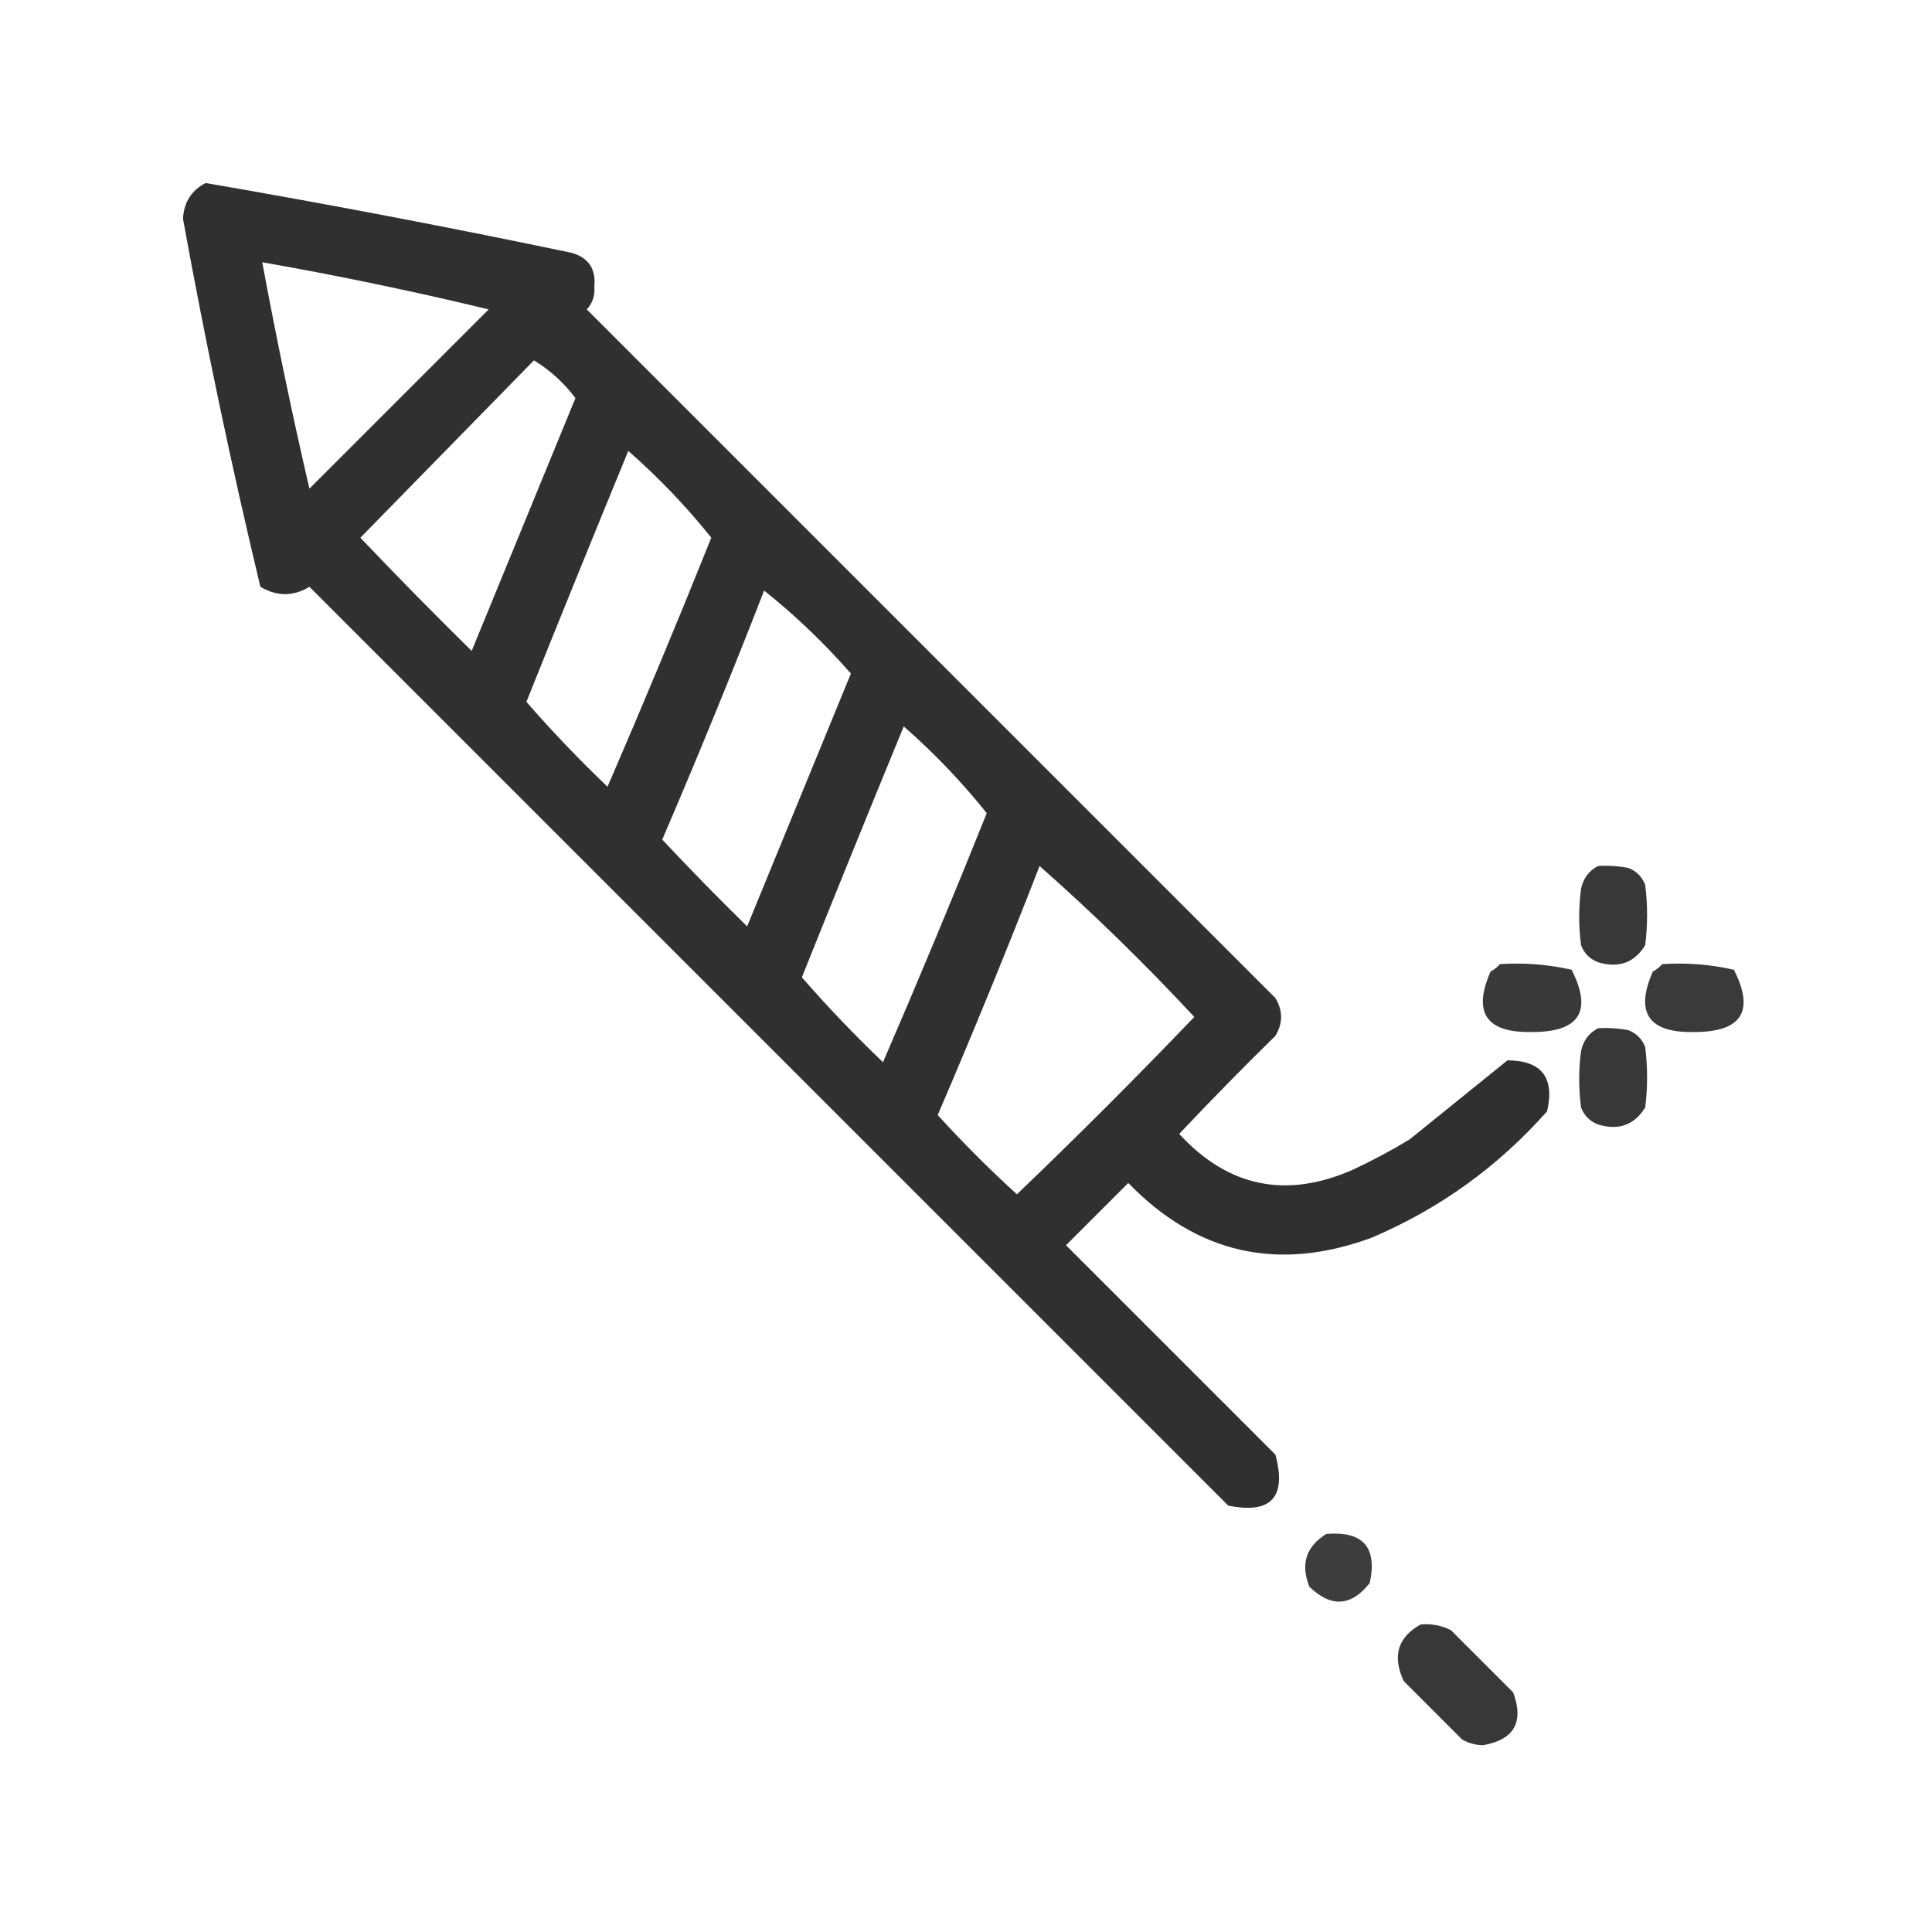 <svg width="150" height="150" viewBox="0 0 150 150" fill="none" xmlns="http://www.w3.org/2000/svg">
<path opacity="0.942" fill-rule="evenodd" clip-rule="evenodd" d="M15.967 14.209C25.465 15.845 34.938 17.652 44.385 19.629C45.699 20.01 46.285 20.889 46.143 22.266C46.2 22.955 46.004 23.541 45.557 24.023C63.379 41.846 81.201 59.668 99.023 77.49C99.609 78.467 99.609 79.444 99.023 80.42C96.48 82.914 93.99 85.453 91.553 88.037C95.354 92.166 99.846 93.094 105.029 90.82C106.541 90.114 108.006 89.332 109.424 88.477C111.963 86.426 114.502 84.375 117.041 82.324C119.689 82.339 120.715 83.657 120.117 86.279C116.306 90.581 111.765 93.853 106.494 96.094C99.241 98.768 92.943 97.352 87.598 91.846C85.986 93.457 84.375 95.068 82.764 96.68C88.184 102.1 93.603 107.52 99.023 112.939C99.911 116.25 98.69 117.569 95.361 116.895C71.582 93.115 47.803 69.336 24.023 45.557C22.773 46.32 21.504 46.32 20.215 45.557C17.953 36.104 15.951 26.582 14.209 16.992C14.271 15.714 14.857 14.786 15.967 14.209ZM20.361 20.361C26.262 21.397 32.121 22.618 37.94 24.023C33.301 28.662 28.662 33.301 24.023 37.94C22.672 32.111 21.451 26.251 20.361 20.361ZM41.455 27.979C42.7 28.734 43.775 29.71 44.678 30.908C41.992 37.451 39.307 43.994 36.621 50.537C33.687 47.652 30.806 44.723 27.979 41.748C32.477 37.152 36.969 32.562 41.455 27.979ZM48.779 35.01C51.136 37.073 53.284 39.319 55.225 41.748C52.623 48.237 49.937 54.683 47.168 61.084C44.958 58.972 42.858 56.775 40.869 54.492C43.479 47.979 46.116 41.485 48.779 35.01ZM59.326 45.85C61.745 47.78 63.992 49.928 66.064 52.295C63.379 58.838 60.694 65.381 58.008 71.924C55.758 69.722 53.56 67.476 51.416 65.186C54.169 58.78 56.806 52.335 59.326 45.85ZM70.166 56.397C72.522 58.46 74.671 60.706 76.611 63.135C74.01 69.624 71.324 76.069 68.555 82.471C66.344 80.359 64.245 78.161 62.256 75.879C64.866 69.366 67.503 62.872 70.166 56.397ZM80.713 67.236C84.891 70.926 88.895 74.832 92.725 78.955C88.233 83.643 83.643 88.233 78.955 92.725C76.807 90.771 74.756 88.721 72.803 86.572C75.556 80.167 78.192 73.722 80.713 67.236Z" fill="#242424"/>
<path opacity="0.905" fill-rule="evenodd" clip-rule="evenodd" d="M124.072 67.236C124.86 67.188 125.641 67.237 126.416 67.383C127.051 67.627 127.49 68.066 127.734 68.701C127.93 70.264 127.93 71.826 127.734 73.389C126.886 74.752 125.665 75.192 124.072 74.707C123.437 74.463 122.998 74.024 122.754 73.389C122.559 71.924 122.559 70.459 122.754 68.994C122.929 68.187 123.369 67.601 124.072 67.236Z" fill="#242424"/>
<path opacity="0.9" fill-rule="evenodd" clip-rule="evenodd" d="M116.455 74.853C118.346 74.732 120.201 74.878 122.022 75.293C123.652 78.52 122.627 80.131 118.946 80.127C115.398 80.199 114.324 78.637 115.723 75.439C116.014 75.274 116.258 75.078 116.455 74.853Z" fill="#242424"/>
<path opacity="0.898" fill-rule="evenodd" clip-rule="evenodd" d="M129.053 74.853C130.943 74.732 132.799 74.878 134.619 75.293C136.254 78.512 135.228 80.123 131.543 80.127C127.996 80.199 126.922 78.637 128.321 75.439C128.612 75.274 128.856 75.078 129.053 74.853Z" fill="#242424"/>
<path opacity="0.905" fill-rule="evenodd" clip-rule="evenodd" d="M124.072 79.834C124.86 79.786 125.641 79.835 126.416 79.981C127.051 80.225 127.49 80.664 127.734 81.299C127.93 82.861 127.93 84.424 127.734 85.986C126.886 87.35 125.665 87.79 124.072 87.305C123.437 87.061 122.998 86.621 122.754 85.986C122.559 84.522 122.559 83.057 122.754 81.592C122.929 80.785 123.369 80.199 124.072 79.834Z" fill="#242424"/>
<path opacity="0.88" fill-rule="evenodd" clip-rule="evenodd" d="M102.979 119.092C105.824 118.86 106.947 120.129 106.348 122.9C104.912 124.729 103.349 124.827 101.66 123.193C100.959 121.441 101.398 120.074 102.979 119.092Z" fill="#242424"/>
<path opacity="0.904" fill-rule="evenodd" clip-rule="evenodd" d="M110.303 126.123C111.129 126.049 111.91 126.196 112.647 126.563C114.258 128.174 115.869 129.785 117.481 131.396C118.338 133.71 117.557 135.078 115.137 135.498C114.561 135.486 114.023 135.339 113.526 135.059C112.012 133.545 110.498 132.031 108.985 130.518C108.083 128.57 108.523 127.105 110.303 126.123Z" fill="#242424"/>
</svg>
